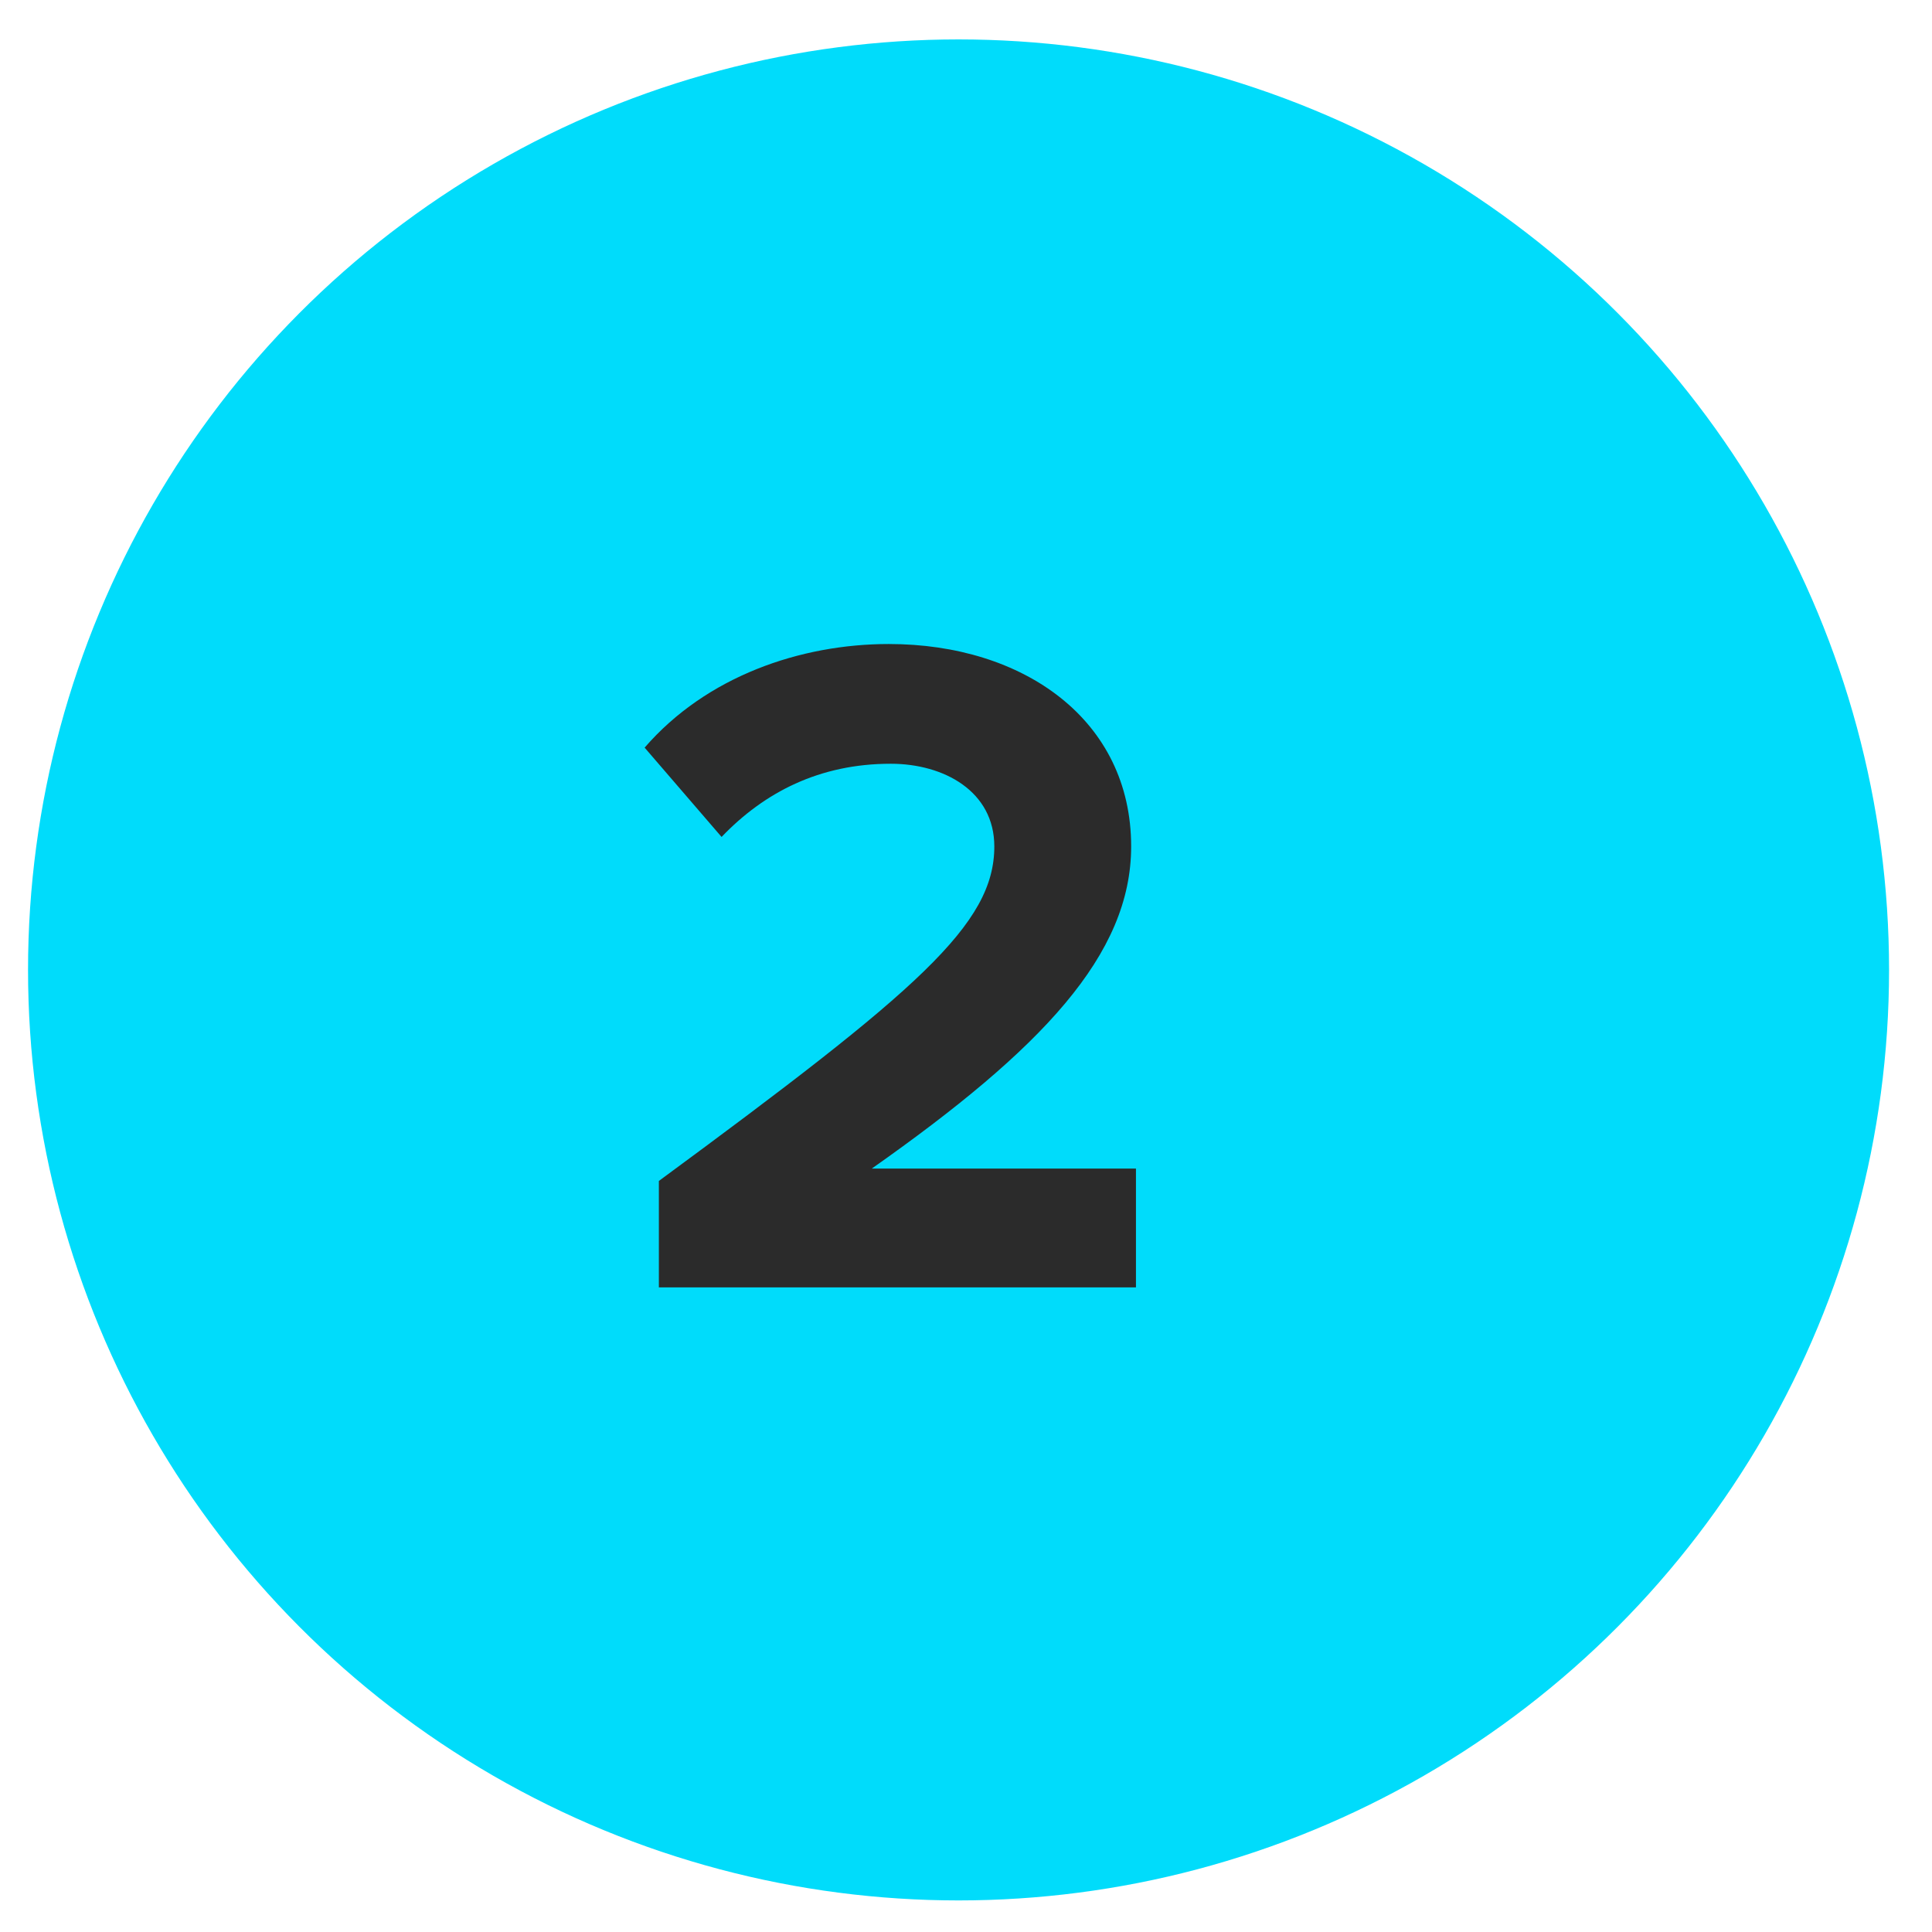 <svg width="35" height="35" viewBox="0 0 35 35" fill="none" xmlns="http://www.w3.org/2000/svg">
<circle cx="17.365" cy="17.571" r="16.423" fill="#00DCFB" stroke="#00DCFB" stroke-width="0.868"/>
<path d="M11.936 23.322H20.579V21.17H15.793C18.874 19.001 20.492 17.297 20.492 15.334C20.492 13.044 18.547 11.667 16.102 11.667C14.501 11.667 12.797 12.252 11.678 13.544L13.072 15.162C13.847 14.353 14.846 13.836 16.137 13.836C17.101 13.836 18.013 14.336 18.013 15.334C18.013 16.746 16.636 17.934 11.936 21.394V23.322Z" fill="#2B2B2B"/>
</svg>
